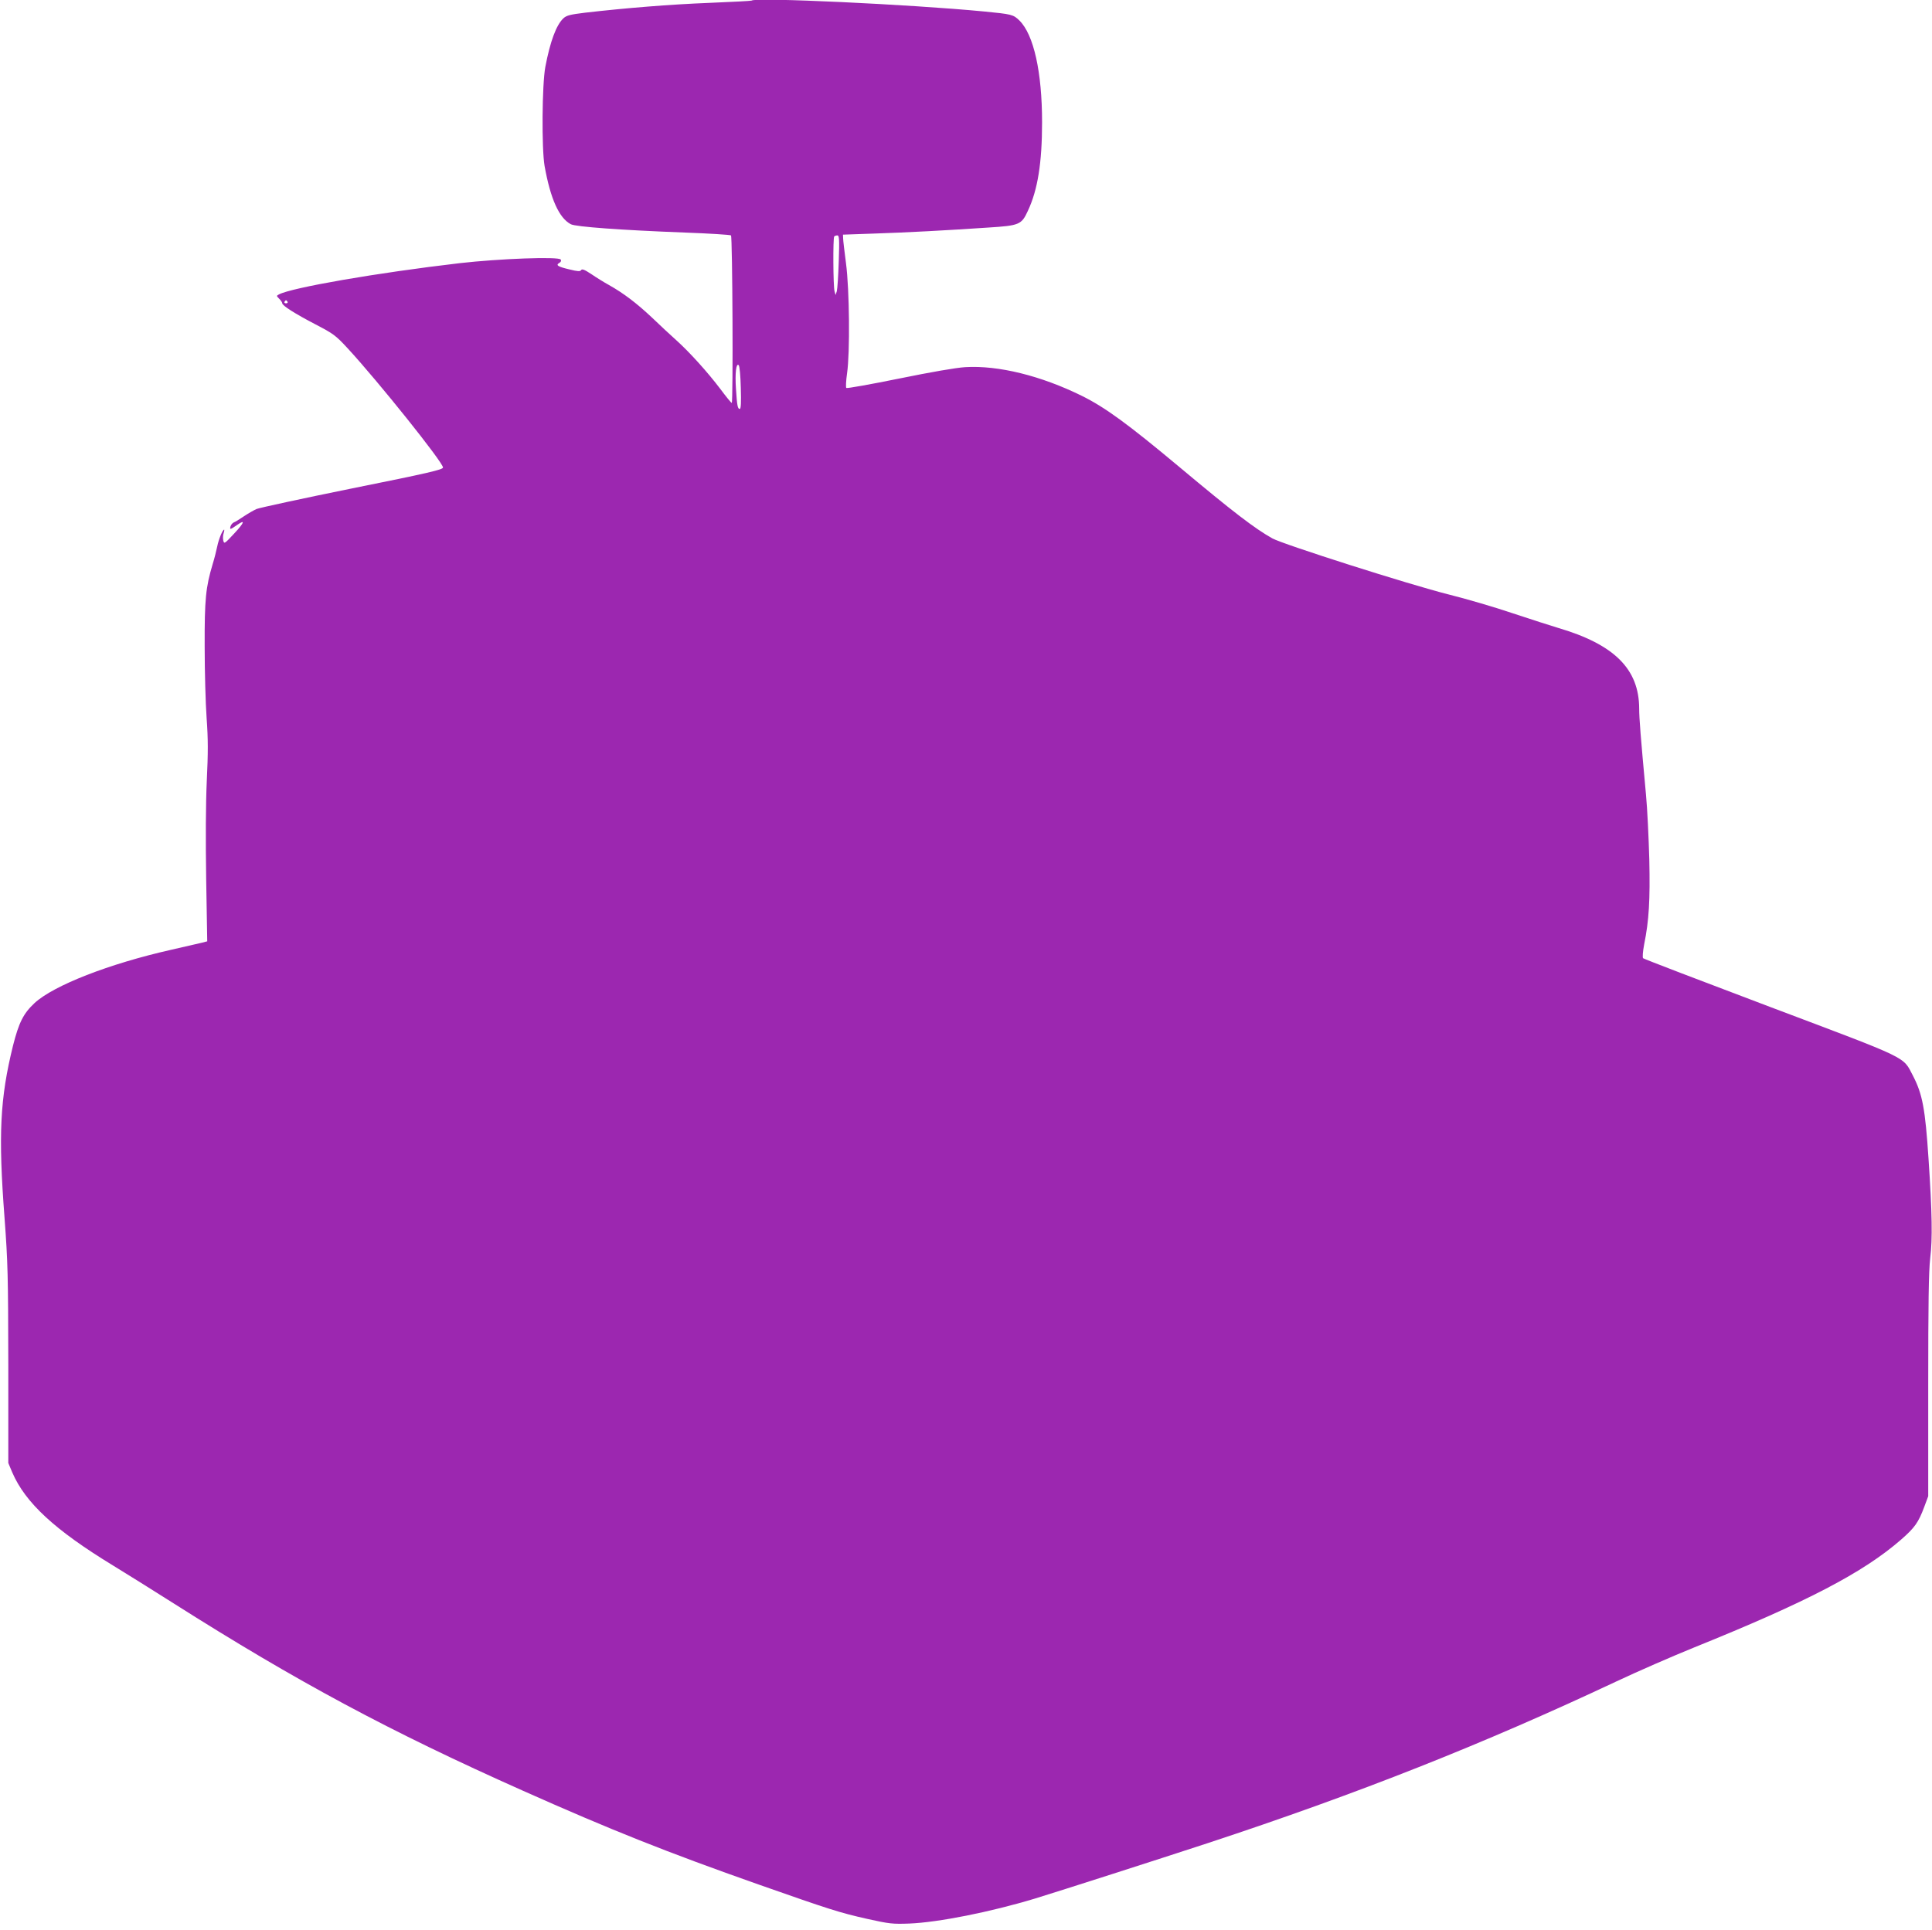 <?xml version="1.0" standalone="no"?>
<!DOCTYPE svg PUBLIC "-//W3C//DTD SVG 20010904//EN"
 "http://www.w3.org/TR/2001/REC-SVG-20010904/DTD/svg10.dtd">
<svg version="1.0" xmlns="http://www.w3.org/2000/svg"
 width="1280pt" height="1279pt" viewBox="0 0 1280 1279"
 preserveAspectRatio="xMidYMid meet">
<g transform="translate(0,1279) scale(0.1,-0.1)"
fill="#9c27b0" stroke="none">
<path d="M4979 12786 c-2 -2 -128 -9 -279 -15 -259 -10 -554 -34 -823 -65 -99
-12 -123 -18 -144 -37 -48 -45 -88 -154 -120 -322 -22 -118 -25 -541 -5 -657
39 -218 96 -345 174 -386 32 -17 334 -39 753 -55 165 -6 304 -15 308 -19 10
-9 15 -1110 5 -1110 -4 0 -38 42 -76 93 -84 111 -204 244 -292 323 -36 32
-108 99 -160 149 -102 96 -189 162 -285 216 -33 18 -86 51 -118 73 -44 29 -61
36 -67 26 -6 -10 -22 -9 -79 5 -76 18 -91 28 -65 43 10 6 14 14 9 22 -13 21
-407 6 -670 -24 -548 -64 -1112 -162 -1197 -207 -17 -9 -17 -10 2 -29 11 -11
20 -24 20 -30 0 -15 83 -68 219 -139 119 -62 134 -72 216 -161 201 -218 630
-754 630 -788 0 -14 -97 -37 -600 -138 -330 -67 -616 -129 -635 -137 -19 -8
-58 -31 -85 -49 -28 -19 -57 -37 -66 -40 -9 -4 -19 -16 -22 -27 -6 -22 -2 -22
45 11 55 38 47 15 -19 -56 -66 -71 -68 -72 -74 -47 -3 14 -2 36 3 49 4 12 5
22 3 22 -10 0 -36 -62 -46 -112 -6 -29 -19 -81 -30 -116 -46 -154 -54 -232
-53 -547 0 -165 6 -379 13 -475 10 -137 10 -228 1 -415 -7 -152 -8 -391 -4
-652 l7 -411 -39 -10 c-21 -5 -112 -26 -200 -46 -412 -93 -778 -236 -905 -353
-74 -69 -104 -129 -143 -283 -86 -349 -98 -589 -56 -1140 22 -297 24 -380 25
-975 l0 -650 26 -62 c87 -202 282 -382 669 -618 80 -49 260 -161 400 -250 818
-519 1433 -849 2315 -1242 581 -259 955 -408 1560 -621 472 -166 538 -187 720
-228 148 -33 169 -35 280 -31 193 8 535 76 830 165 170 52 821 261 1150 369
995 328 1823 656 2705 1071 140 66 372 167 515 225 748 302 1120 496 1371 715
89 78 114 112 153 217 l26 70 0 730 c0 547 3 759 13 846 16 130 13 299 -11
660 -22 332 -40 428 -103 550 -69 131 -13 104 -946 456 -458 173 -837 318
-842 323 -5 5 -2 43 7 92 32 157 40 294 34 563 -4 143 -13 337 -22 430 -35
381 -45 503 -45 570 -1 262 -165 425 -540 535 -41 12 -174 55 -295 95 -121 41
-312 97 -425 125 -263 66 -1097 332 -1170 372 -116 65 -259 174 -616 473 -341
285 -493 396 -647 472 -270 133 -552 203 -772 190 -63 -4 -224 -32 -440 -76
-187 -38 -344 -66 -348 -62 -4 5 -2 48 5 97 20 137 16 555 -7 729 -10 77 -19
151 -19 165 l-1 25 200 7 c220 7 497 22 762 40 207 13 221 19 263 111 65 138
94 318 94 587 0 332 -55 580 -150 674 -41 40 -51 42 -235 60 -489 47 -1516 95
-1540 72z m578 -1728 c-3 -95 -9 -184 -13 -198 l-8 -25 -7 25 c-9 32 -11 355
-2 363 3 4 13 7 21 7 12 0 14 -26 9 -172z m-3652 -268 c3 -5 -1 -10 -10 -10
-9 0 -13 5 -10 10 3 6 8 10 10 10 2 0 7 -4 10 -10z m3003 -570 c3 -97 1 -140
-7 -140 -14 0 -18 24 -25 133 -7 103 1 174 18 157 6 -6 12 -68 14 -150z"/>
</g>
</svg>
